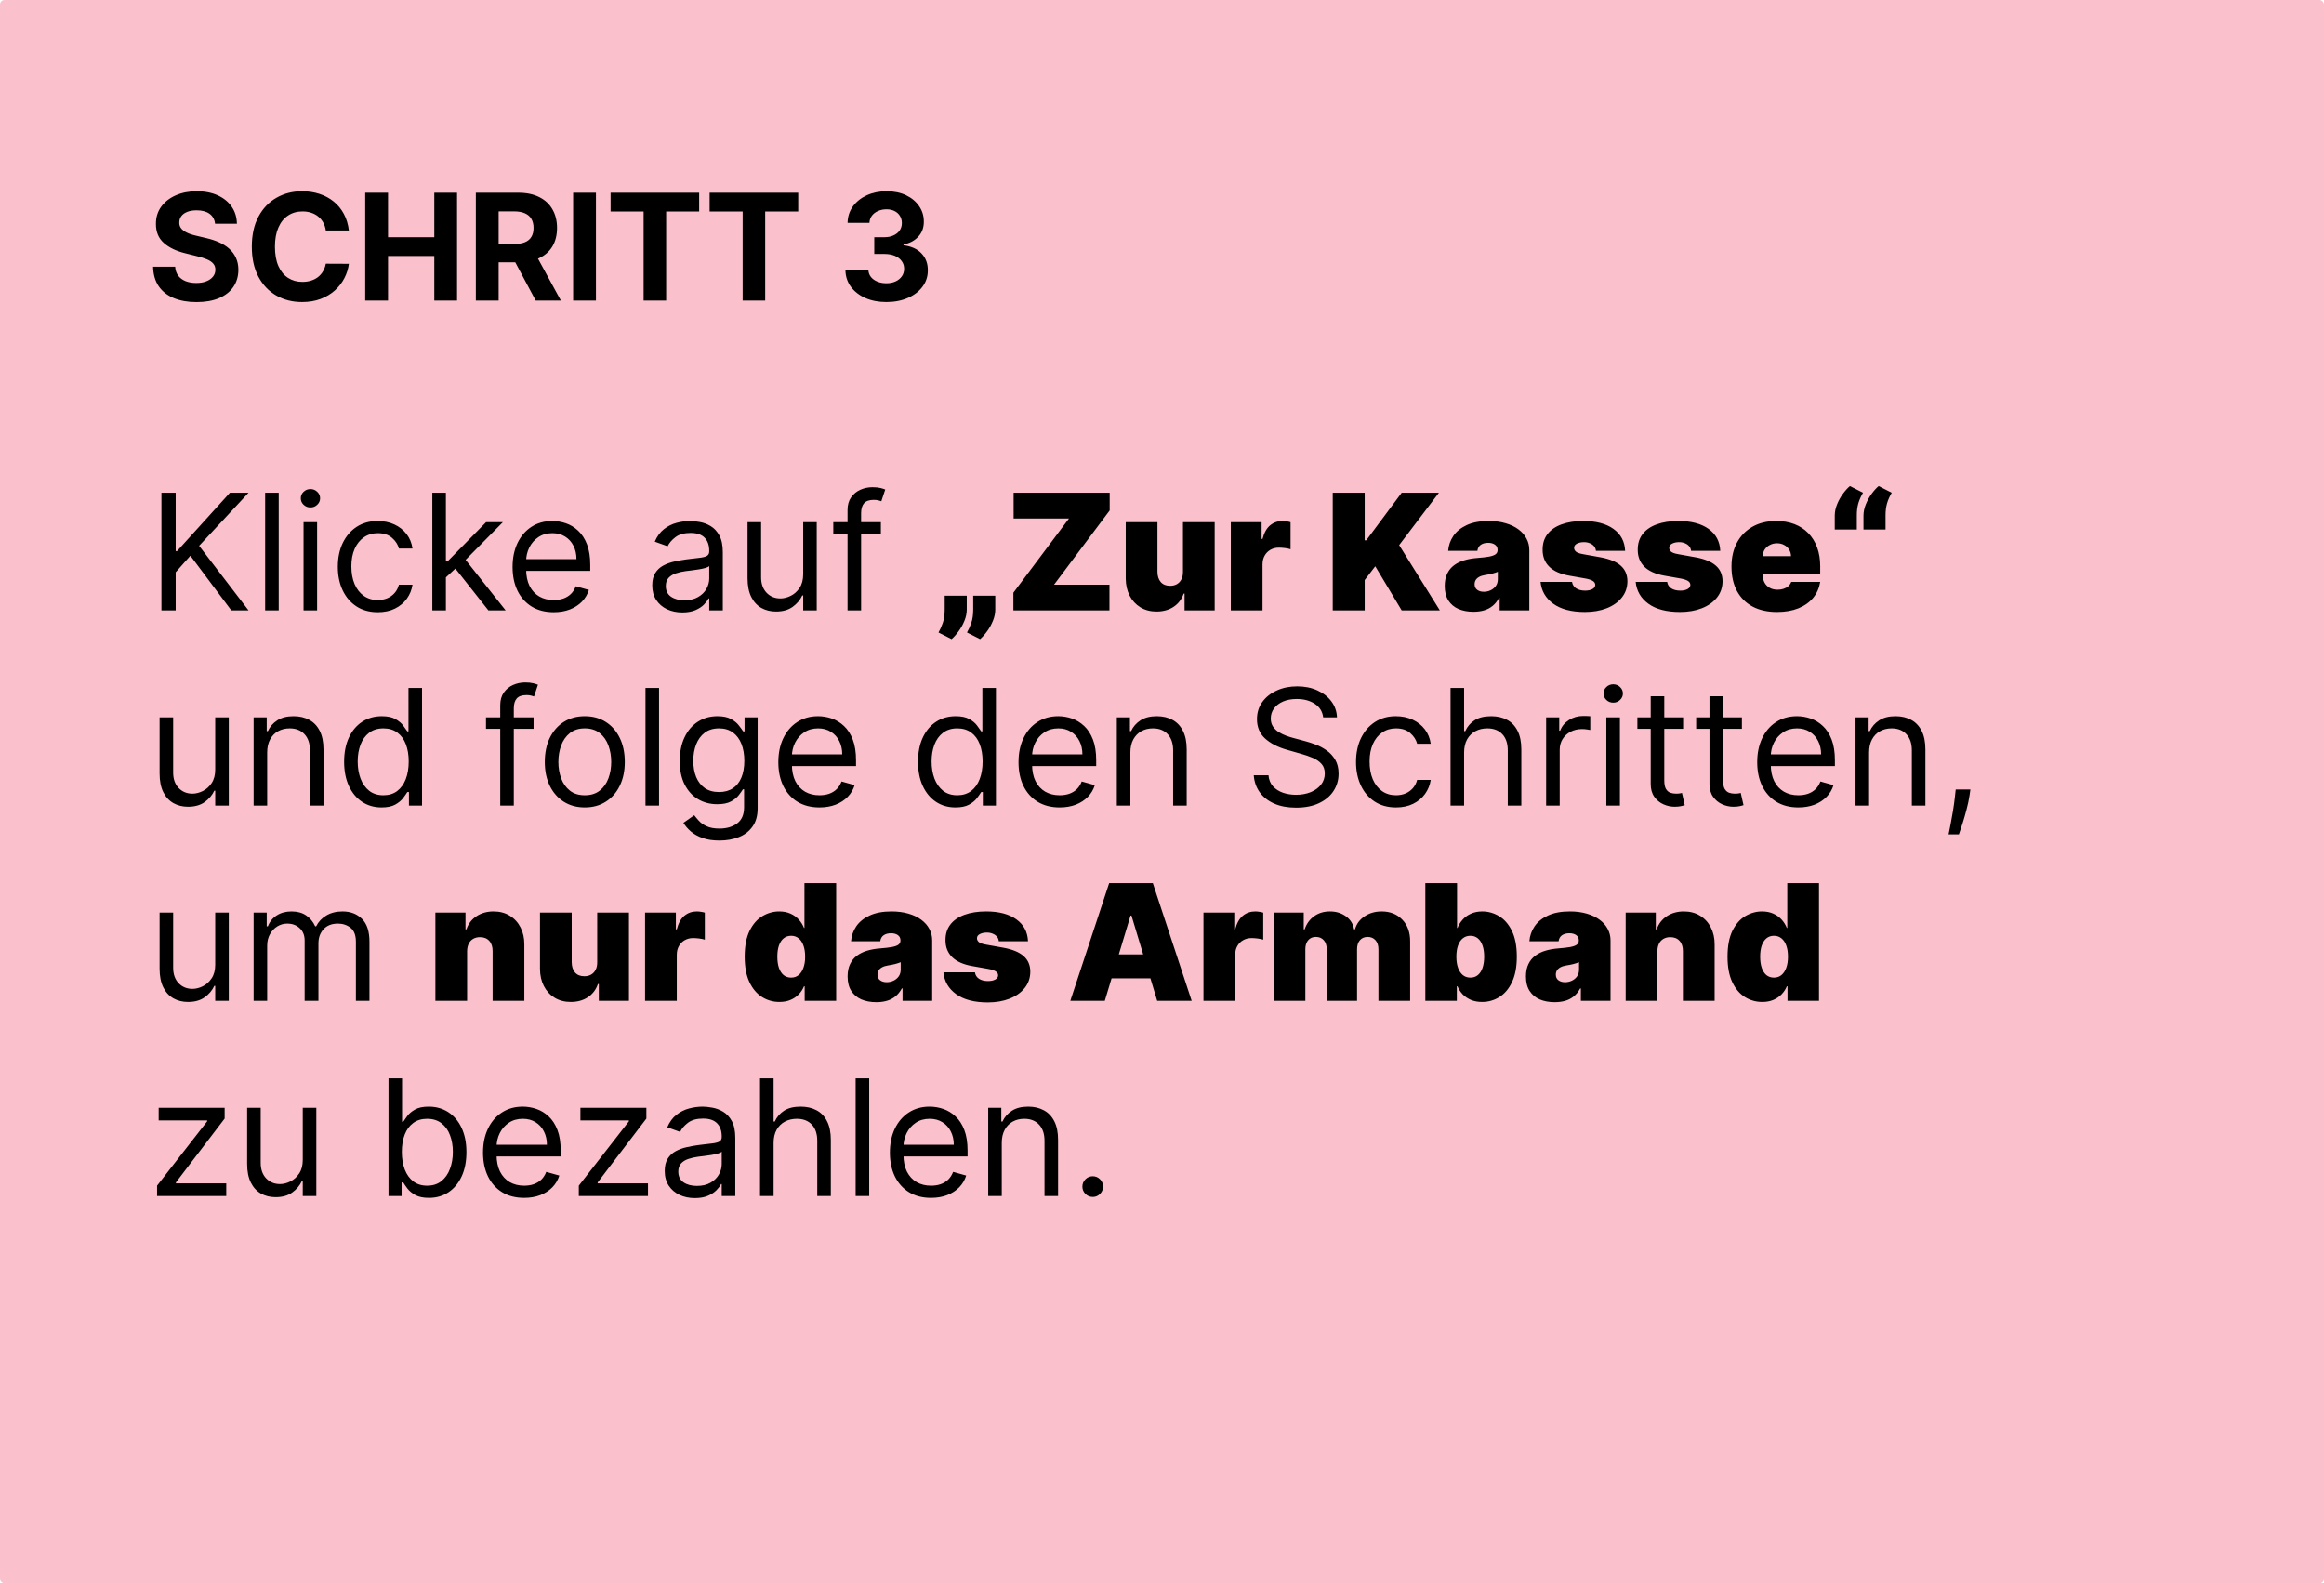 <svg xmlns="http://www.w3.org/2000/svg" fill="none" viewBox="0 0 1500 1022" height="1022" width="1500">
<g clip-path="url(#clip0_74_28)">
<rect fill="#FAC0CB" rx="3" height="1022" width="1500"></rect>
<path fill="black" d="M104.197 394V318.048H113.395V355.727H114.285L148.404 318.048H160.419L128.526 352.316L160.419 394H149.294L122.889 358.694L113.395 369.375V394H104.197ZM179.889 318.048V394H171.137V318.048H179.889ZM195.92 394V337.036H204.672V394H195.92ZM200.37 327.542C198.664 327.542 197.193 326.961 195.957 325.799C194.745 324.637 194.14 323.24 194.14 321.608C194.14 319.977 194.745 318.58 195.957 317.418C197.193 316.256 198.664 315.675 200.37 315.675C202.076 315.675 203.535 316.256 204.746 317.418C205.982 318.58 206.601 319.977 206.601 321.608C206.601 323.24 205.982 324.637 204.746 325.799C203.535 326.961 202.076 327.542 200.37 327.542ZM243.844 395.187C238.504 395.187 233.905 393.926 230.048 391.404C226.191 388.882 223.224 385.408 221.147 380.983C219.071 376.557 218.032 371.501 218.032 365.815C218.032 360.029 219.095 354.924 221.222 350.498C223.373 346.048 226.364 342.574 230.196 340.077C234.053 337.555 238.553 336.294 243.696 336.294C247.701 336.294 251.311 337.036 254.525 338.52C257.739 340.003 260.372 342.08 262.424 344.75C264.476 347.42 265.749 350.535 266.244 354.096H257.492C256.824 351.5 255.341 349.2 253.041 347.198C250.767 345.17 247.701 344.157 243.844 344.157C240.432 344.157 237.44 345.047 234.869 346.827C232.323 348.582 230.332 351.067 228.898 354.281C227.489 357.47 226.784 361.216 226.784 365.518C226.784 369.919 227.477 373.751 228.861 377.015C230.271 380.278 232.248 382.812 234.795 384.617C237.366 386.422 240.383 387.325 243.844 387.325C246.119 387.325 248.183 386.929 250.037 386.138C251.892 385.347 253.462 384.209 254.747 382.726C256.033 381.242 256.948 379.462 257.492 377.386H266.244C265.749 380.748 264.525 383.777 262.572 386.472C260.644 389.142 258.085 391.268 254.896 392.85C251.731 394.408 248.047 395.187 243.844 395.187ZM287.197 373.232L287.049 362.403H288.829L313.751 337.036H324.58L298.026 363.886H297.285L287.197 373.232ZM279.038 394V318.048H287.791V394H279.038ZM315.234 394L292.983 365.815L299.213 359.733L326.36 394H315.234ZM357.382 395.187C351.893 395.187 347.159 393.975 343.178 391.552C339.222 389.105 336.169 385.693 334.018 381.317C331.892 376.916 330.829 371.798 330.829 365.963C330.829 360.128 331.892 354.986 334.018 350.535C336.169 346.06 339.161 342.574 342.993 340.077C346.85 337.555 351.35 336.294 356.492 336.294C359.459 336.294 362.389 336.789 365.281 337.778C368.174 338.767 370.807 340.374 373.181 342.599C375.554 344.799 377.446 347.717 378.855 351.351C380.264 354.986 380.969 359.461 380.969 364.776V368.485H337.059V360.919H372.068C372.068 357.705 371.425 354.837 370.14 352.316C368.879 349.794 367.074 347.803 364.725 346.345C362.401 344.886 359.657 344.157 356.492 344.157C353.006 344.157 349.99 345.022 347.443 346.753C344.921 348.459 342.981 350.684 341.621 353.428C340.261 356.172 339.581 359.115 339.581 362.255V367.298C339.581 371.6 340.323 375.247 341.806 378.239C343.314 381.205 345.403 383.468 348.074 385.025C350.744 386.558 353.847 387.325 357.382 387.325C359.681 387.325 361.758 387.003 363.613 386.36C365.492 385.693 367.111 384.704 368.471 383.393C369.831 382.058 370.881 380.402 371.623 378.424L380.079 380.797C379.189 383.665 377.693 386.187 375.591 388.363C373.49 390.514 370.894 392.195 367.803 393.407C364.713 394.593 361.239 395.187 357.382 395.187ZM440.417 395.335C436.808 395.335 433.532 394.655 430.59 393.295C427.647 391.911 425.311 389.921 423.58 387.325C421.85 384.704 420.984 381.539 420.984 377.831C420.984 374.567 421.627 371.922 422.913 369.894C424.198 367.842 425.917 366.235 428.068 365.073C430.219 363.911 432.592 363.046 435.188 362.477C437.809 361.884 440.442 361.414 443.087 361.068C446.549 360.623 449.355 360.289 451.506 360.066C453.682 359.819 455.264 359.411 456.253 358.843C457.267 358.274 457.773 357.285 457.773 355.876V355.579C457.773 351.92 456.772 349.077 454.77 347.049C452.792 345.022 449.788 344.008 445.758 344.008C441.579 344.008 438.303 344.923 435.93 346.753C433.556 348.582 431.888 350.535 430.923 352.612L422.616 349.645C424.1 346.184 426.077 343.489 428.55 341.561C431.047 339.607 433.767 338.248 436.709 337.481C439.676 336.69 442.593 336.294 445.461 336.294C447.291 336.294 449.392 336.517 451.766 336.962C454.164 337.382 456.475 338.26 458.701 339.595C460.95 340.93 462.817 342.945 464.301 345.64C465.784 348.335 466.526 351.945 466.526 356.469V394H457.773V386.286H457.328C456.735 387.522 455.746 388.845 454.362 390.254C452.977 391.664 451.135 392.863 448.836 393.852C446.536 394.841 443.73 395.335 440.417 395.335ZM441.752 387.473C445.214 387.473 448.131 386.793 450.505 385.433C452.903 384.073 454.708 382.318 455.919 380.167C457.155 378.016 457.773 375.754 457.773 373.38V365.37C457.403 365.815 456.587 366.223 455.326 366.594C454.09 366.94 452.656 367.249 451.024 367.521C449.417 367.768 447.847 367.99 446.314 368.188C444.806 368.361 443.582 368.51 442.642 368.633C440.368 368.93 438.242 369.412 436.264 370.08C434.311 370.722 432.728 371.699 431.517 373.009C430.33 374.295 429.737 376.05 429.737 378.276C429.737 381.317 430.862 383.616 433.111 385.174C435.386 386.706 438.266 387.473 441.752 387.473ZM518.4 370.71V337.036H527.152V394H518.4V384.358H517.806C516.471 387.25 514.394 389.71 511.576 391.738C508.757 393.74 505.197 394.742 500.895 394.742C497.335 394.742 494.17 393.963 491.401 392.405C488.632 390.823 486.456 388.449 484.874 385.285C483.292 382.095 482.5 378.078 482.5 373.232V337.036H491.253V372.639C491.253 376.792 492.415 380.105 494.739 382.578C497.088 385.05 500.079 386.286 503.714 386.286C505.889 386.286 508.102 385.73 510.352 384.617C512.626 383.505 514.53 381.799 516.063 379.499C517.621 377.2 518.4 374.27 518.4 370.71ZM568.549 337.036V344.453H537.842V337.036H568.549ZM547.039 394V329.174C547.039 325.91 547.805 323.191 549.338 321.015C550.871 318.839 552.862 317.208 555.309 316.12C557.757 315.032 560.34 314.488 563.06 314.488C565.211 314.488 566.966 314.661 568.326 315.007C569.686 315.353 570.7 315.675 571.367 315.971L568.845 323.537C568.4 323.389 567.782 323.203 566.991 322.981C566.225 322.758 565.211 322.647 563.95 322.647C561.057 322.647 558.968 323.376 557.683 324.835C556.422 326.294 555.791 328.432 555.791 331.251V394H547.039ZM623.983 384.506V393.407C623.983 395.83 623.488 398.24 622.499 400.638C621.535 403.061 620.299 405.299 618.791 407.351C617.307 409.428 615.774 411.158 614.192 412.543L605.737 408.241C606.775 406.461 607.702 404.396 608.518 402.048C609.334 399.699 609.742 396.819 609.742 393.407V384.506H623.983ZM642.377 384.506V393.407C642.377 395.83 641.883 398.24 640.894 400.638C639.93 403.061 638.694 405.299 637.185 407.351C635.702 409.428 634.169 411.158 632.587 412.543L624.131 408.241C625.17 406.461 626.097 404.396 626.913 402.048C627.728 399.699 628.136 396.819 628.136 393.407V384.506H642.377ZM654.078 394V382.578L689.977 334.663H654.226V318.048H716.234V329.471L680.335 377.386H716.085V394H654.078ZM763.527 369.078V337.036H783.999V394H764.566V383.171H763.973C762.736 386.805 760.573 389.649 757.483 391.701C754.392 393.728 750.721 394.742 746.468 394.742C742.487 394.742 739.001 393.827 736.01 391.997C733.043 390.168 730.731 387.646 729.075 384.432C727.443 381.218 726.615 377.534 726.59 373.38V337.036H747.061V369.078C747.086 371.897 747.803 374.11 749.212 375.717C750.646 377.324 752.649 378.127 755.22 378.127C756.926 378.127 758.397 377.769 759.633 377.052C760.894 376.31 761.859 375.272 762.526 373.937C763.218 372.577 763.552 370.957 763.527 369.078ZM794.411 394V337.036H814.289V347.865H814.882C815.92 343.86 817.565 340.93 819.814 339.076C822.089 337.222 824.747 336.294 827.788 336.294C828.678 336.294 829.556 336.369 830.421 336.517C831.311 336.641 832.164 336.826 832.98 337.073V354.541C831.966 354.195 830.718 353.935 829.234 353.762C827.751 353.589 826.478 353.502 825.414 353.502C823.412 353.502 821.607 353.96 820 354.874C818.418 355.765 817.169 357.025 816.254 358.657C815.339 360.264 814.882 362.156 814.882 364.331V394H794.411ZM860.201 394V318.048H880.821V348.755H881.859L904.704 318.048H928.736L903.072 351.871L929.329 394H904.704L887.644 365.518L880.821 374.419V394H860.201ZM951.024 394.89C947.39 394.89 944.176 394.297 941.382 393.11C938.613 391.898 936.437 390.069 934.855 387.621C933.272 385.174 932.481 382.058 932.481 378.276C932.481 375.16 933.013 372.503 934.076 370.302C935.139 368.077 936.622 366.26 938.526 364.851C940.43 363.441 942.643 362.366 945.165 361.624C947.711 360.882 950.455 360.4 953.398 360.178C956.587 359.93 959.146 359.634 961.074 359.288C963.028 358.917 964.437 358.41 965.302 357.767C966.167 357.1 966.6 356.222 966.6 355.134V354.986C966.6 353.502 966.031 352.365 964.894 351.574C963.757 350.783 962.298 350.387 960.518 350.387C958.565 350.387 956.97 350.82 955.734 351.685C954.523 352.526 953.793 353.824 953.546 355.579H934.706C934.954 352.118 936.054 348.928 938.007 346.011C939.985 343.069 942.865 340.72 946.648 338.965C950.431 337.185 955.153 336.294 960.815 336.294C964.894 336.294 968.553 336.777 971.792 337.741C975.031 338.68 977.788 340.003 980.062 341.709C982.337 343.39 984.068 345.368 985.254 347.643C986.466 349.893 987.072 352.34 987.072 354.986V394H967.935V385.989H967.49C966.353 388.116 964.968 389.834 963.337 391.144C961.73 392.455 959.888 393.407 957.811 394C955.759 394.593 953.496 394.89 951.024 394.89ZM957.7 381.984C959.257 381.984 960.716 381.663 962.076 381.02C963.46 380.377 964.585 379.45 965.45 378.239C966.316 377.027 966.748 375.556 966.748 373.825V369.078C966.205 369.301 965.624 369.511 965.005 369.709C964.412 369.907 963.769 370.092 963.077 370.265C962.409 370.438 961.692 370.599 960.926 370.747C960.184 370.896 959.405 371.032 958.59 371.155C957.007 371.402 955.709 371.81 954.696 372.379C953.707 372.923 952.965 373.603 952.47 374.419C952.001 375.21 951.766 376.1 951.766 377.089C951.766 378.671 952.322 379.883 953.435 380.723C954.547 381.564 955.969 381.984 957.7 381.984ZM1048.92 355.579H1030.08C1029.98 354.417 1029.57 353.416 1028.86 352.575C1028.14 351.735 1027.21 351.092 1026.08 350.647C1024.96 350.177 1023.73 349.942 1022.37 349.942C1020.61 349.942 1019.1 350.263 1017.84 350.906C1016.58 351.549 1015.96 352.464 1015.99 353.651C1015.96 354.491 1016.32 355.27 1017.06 355.987C1017.83 356.704 1019.3 357.26 1021.48 357.656L1033.05 359.733C1038.88 360.796 1043.22 362.588 1046.07 365.11C1048.93 367.607 1050.38 370.957 1050.4 375.16C1050.38 379.215 1049.17 382.738 1046.77 385.73C1044.4 388.697 1041.15 390.996 1037.02 392.628C1032.91 394.235 1028.23 395.038 1022.96 395.038C1014.26 395.038 1007.45 393.258 1002.53 389.698C997.632 386.138 994.9 381.44 994.331 375.605H1014.65C1014.93 377.41 1015.82 378.807 1017.32 379.796C1018.86 380.76 1020.79 381.242 1023.11 381.242C1024.99 381.242 1026.53 380.921 1027.75 380.278C1028.98 379.635 1029.61 378.721 1029.64 377.534C1029.61 376.446 1029.07 375.581 1028 374.938C1026.97 374.295 1025.33 373.776 1023.11 373.38L1013.02 371.6C1007.21 370.586 1002.86 368.658 999.968 365.815C997.075 362.972 995.641 359.312 995.666 354.837C995.641 350.882 996.68 347.531 998.781 344.787C1000.91 342.018 1003.94 339.917 1007.87 338.483C1011.82 337.024 1016.51 336.294 1021.92 336.294C1030.16 336.294 1036.65 338 1041.39 341.412C1046.16 344.824 1048.67 349.546 1048.92 355.579ZM1110.32 355.579H1091.48C1091.38 354.417 1090.97 353.416 1090.25 352.575C1089.54 351.735 1088.61 351.092 1087.47 350.647C1086.36 350.177 1085.12 349.942 1083.76 349.942C1082.01 349.942 1080.5 350.263 1079.24 350.906C1077.98 351.549 1077.36 352.464 1077.38 353.651C1077.36 354.491 1077.72 355.27 1078.46 355.987C1079.23 356.704 1080.7 357.26 1082.87 357.656L1094.44 359.733C1100.28 360.796 1104.62 362.588 1107.46 365.11C1110.33 367.607 1111.78 370.957 1111.8 375.16C1111.78 379.215 1110.56 382.738 1108.17 385.73C1105.79 388.697 1102.54 390.996 1098.41 392.628C1094.31 394.235 1089.62 395.038 1084.36 395.038C1075.65 395.038 1068.84 393.258 1063.92 389.698C1059.03 386.138 1056.3 381.44 1055.73 375.605H1076.05C1076.32 377.41 1077.21 378.807 1078.72 379.796C1080.25 380.76 1082.18 381.242 1084.51 381.242C1086.38 381.242 1087.93 380.921 1089.14 380.278C1090.38 379.635 1091.01 378.721 1091.03 377.534C1091.01 376.446 1090.46 375.581 1089.4 374.938C1088.36 374.295 1086.73 373.776 1084.51 373.38L1074.42 371.6C1068.61 370.586 1064.26 368.658 1061.36 365.815C1058.47 362.972 1057.04 359.312 1057.06 354.837C1057.04 350.882 1058.08 347.531 1060.18 344.787C1062.3 342.018 1065.33 339.917 1069.26 338.483C1073.22 337.024 1077.9 336.294 1083.32 336.294C1091.55 336.294 1098.04 338 1102.79 341.412C1107.56 344.824 1110.07 349.546 1110.32 355.579ZM1146.94 395.038C1140.86 395.038 1135.62 393.876 1131.21 391.552C1126.84 389.204 1123.46 385.841 1121.09 381.465C1118.74 377.064 1117.57 371.798 1117.57 365.666C1117.57 359.782 1118.75 354.64 1121.13 350.239C1123.5 345.838 1126.85 342.414 1131.18 339.966C1135.5 337.518 1140.61 336.294 1146.49 336.294C1150.8 336.294 1154.69 336.962 1158.18 338.297C1161.66 339.632 1164.64 341.573 1167.11 344.12C1169.59 346.641 1171.49 349.707 1172.83 353.317C1174.16 356.927 1174.83 360.994 1174.83 365.518V370.265H1123.95V358.991H1155.99C1155.96 357.359 1155.54 355.925 1154.73 354.689C1153.94 353.428 1152.86 352.452 1151.5 351.759C1150.17 351.042 1148.65 350.684 1146.94 350.684C1145.28 350.684 1143.76 351.042 1142.38 351.759C1140.99 352.452 1139.88 353.416 1139.04 354.652C1138.22 355.888 1137.79 357.334 1137.74 358.991V371.155C1137.74 372.985 1138.13 374.616 1138.89 376.05C1139.66 377.484 1140.76 378.609 1142.19 379.425C1143.63 380.241 1145.36 380.649 1147.38 380.649C1148.79 380.649 1150.08 380.451 1151.24 380.056C1152.43 379.66 1153.44 379.092 1154.28 378.35C1155.12 377.583 1155.74 376.669 1156.14 375.605H1174.83C1174.18 379.561 1172.66 382.998 1170.27 385.915C1167.87 388.808 1164.69 391.058 1160.74 392.665C1156.8 394.247 1152.21 395.038 1146.94 395.038ZM1184.22 341.783V332.883C1184.22 330.46 1184.71 328.024 1185.7 325.577C1186.69 323.129 1187.94 320.867 1189.45 318.79C1190.96 316.713 1192.48 315.032 1194.01 313.746L1202.47 318.048C1201.18 320.199 1200.18 322.449 1199.46 324.798C1198.77 327.147 1198.44 329.842 1198.46 332.883V341.783H1184.22ZM1202.76 341.783V332.883C1202.76 330.46 1203.26 328.024 1204.25 325.577C1205.23 323.129 1206.48 320.867 1207.99 318.79C1209.5 316.713 1211.02 315.032 1212.55 313.746L1221.01 318.048C1219.72 320.199 1218.72 322.449 1218 324.798C1217.31 327.147 1216.98 329.842 1217 332.883V341.783H1202.76ZM138.91 496.71V463.036H147.662V520H138.91V510.358H138.316C136.981 513.25 134.904 515.71 132.086 517.738C129.267 519.74 125.707 520.742 121.405 520.742C117.845 520.742 114.68 519.963 111.911 518.405C109.142 516.823 106.966 514.449 105.384 511.285C103.802 508.095 103.011 504.078 103.011 499.232V463.036H111.763V498.639C111.763 502.792 112.925 506.105 115.249 508.578C117.598 511.05 120.589 512.286 124.224 512.286C126.399 512.286 128.612 511.73 130.862 510.617C133.137 509.505 135.04 507.799 136.573 505.499C138.131 503.2 138.91 500.27 138.91 496.71ZM172.444 485.733V520H163.692V463.036H172.148V471.937H172.889C174.225 469.044 176.252 466.72 178.972 464.965C181.691 463.185 185.202 462.294 189.504 462.294C193.361 462.294 196.736 463.086 199.628 464.668C202.521 466.226 204.771 468.599 206.378 471.788C207.985 474.953 208.789 478.958 208.789 483.804V520H200.036V484.398C200.036 479.923 198.874 476.437 196.55 473.939C194.226 471.418 191.037 470.157 186.982 470.157C184.188 470.157 181.691 470.762 179.491 471.974C177.315 473.185 175.597 474.953 174.336 477.277C173.075 479.601 172.444 482.42 172.444 485.733ZM246.292 521.187C241.545 521.187 237.354 519.988 233.72 517.589C230.085 515.166 227.242 511.755 225.19 507.354C223.138 502.928 222.112 497.699 222.112 491.666C222.112 485.683 223.138 480.491 225.19 476.09C227.242 471.69 230.097 468.29 233.757 465.892C237.416 463.494 241.644 462.294 246.44 462.294C250.149 462.294 253.078 462.913 255.229 464.149C257.405 465.36 259.061 466.745 260.199 468.302C261.361 469.835 262.263 471.096 262.906 472.085H263.648V444.048H272.4V520H263.944V511.248H262.906C262.263 512.286 261.348 513.597 260.162 515.179C258.975 516.736 257.281 518.133 255.081 519.37C252.881 520.581 249.951 521.187 246.292 521.187ZM247.478 513.325C250.989 513.325 253.956 512.41 256.379 510.58C258.802 508.726 260.644 506.167 261.905 502.903C263.166 499.615 263.796 495.82 263.796 491.518C263.796 487.266 263.178 483.545 261.942 480.355C260.706 477.141 258.876 474.644 256.453 472.864C254.03 471.059 251.039 470.157 247.478 470.157C243.77 470.157 240.679 471.109 238.207 473.012C235.759 474.891 233.917 477.45 232.681 480.689C231.47 483.903 230.864 487.513 230.864 491.518C230.864 495.573 231.482 499.257 232.718 502.57C233.979 505.858 235.833 508.479 238.281 510.432C240.753 512.36 243.819 513.325 247.478 513.325ZM344.384 463.036V470.453H313.677V463.036H344.384ZM322.874 520V455.174C322.874 451.91 323.64 449.191 325.173 447.015C326.706 444.839 328.696 443.208 331.144 442.12C333.592 441.032 336.175 440.488 338.895 440.488C341.046 440.488 342.801 440.661 344.161 441.007C345.521 441.353 346.535 441.675 347.202 441.971L344.68 449.537C344.235 449.389 343.617 449.203 342.826 448.981C342.06 448.758 341.046 448.647 339.785 448.647C336.892 448.647 334.803 449.376 333.517 450.835C332.257 452.294 331.626 454.432 331.626 457.251V520H322.874ZM377.446 521.187C372.303 521.187 367.791 519.963 363.909 517.515C360.052 515.068 357.036 511.643 354.86 507.242C352.709 502.842 351.634 497.699 351.634 491.815C351.634 485.881 352.709 480.701 354.86 476.276C357.036 471.85 360.052 468.414 363.909 465.966C367.791 463.518 372.303 462.294 377.446 462.294C382.588 462.294 387.088 463.518 390.945 465.966C394.826 468.414 397.843 471.85 399.994 476.276C402.169 480.701 403.257 485.881 403.257 491.815C403.257 497.699 402.169 502.842 399.994 507.242C397.843 511.643 394.826 515.068 390.945 517.515C387.088 519.963 382.588 521.187 377.446 521.187ZM377.446 513.325C381.352 513.325 384.566 512.323 387.088 510.321C389.61 508.318 391.476 505.685 392.688 502.421C393.899 499.158 394.505 495.622 394.505 491.815C394.505 488.007 393.899 484.459 392.688 481.171C391.476 477.883 389.61 475.225 387.088 473.198C384.566 471.17 381.352 470.157 377.446 470.157C373.539 470.157 370.325 471.17 367.803 473.198C365.281 475.225 363.415 477.883 362.203 481.171C360.992 484.459 360.386 488.007 360.386 491.815C360.386 495.622 360.992 499.158 362.203 502.421C363.415 505.685 365.281 508.318 367.803 510.321C370.325 512.323 373.539 513.325 377.446 513.325ZM425.37 444.048V520H416.617V444.048H425.37ZM464.393 542.548C460.166 542.548 456.531 542.004 453.49 540.916C450.449 539.853 447.915 538.444 445.887 536.689C443.885 534.958 442.29 533.104 441.103 531.126L448.076 526.23C448.867 527.269 449.868 528.456 451.079 529.791C452.291 531.15 453.947 532.325 456.049 533.314C458.175 534.327 460.957 534.834 464.393 534.834C468.992 534.834 472.787 533.722 475.779 531.497C478.77 529.271 480.266 525.785 480.266 521.038V509.468H479.524C478.881 510.506 477.967 511.792 476.78 513.325C475.618 514.833 473.937 516.18 471.736 517.367C469.561 518.529 466.618 519.11 462.91 519.11C458.311 519.11 454.182 518.022 450.523 515.846C446.889 513.671 444.008 510.506 441.882 506.352C439.781 502.199 438.73 497.155 438.73 491.221C438.73 485.387 439.756 480.306 441.808 475.979C443.86 471.628 446.716 468.265 450.375 465.892C454.034 463.494 458.262 462.294 463.058 462.294C466.767 462.294 469.709 462.913 471.885 464.149C474.085 465.36 475.766 466.745 476.928 468.302C478.115 469.835 479.03 471.096 479.673 472.085H480.563V463.036H489.018V521.632C489.018 526.527 487.906 530.508 485.681 533.573C483.48 536.664 480.513 538.926 476.78 540.36C473.071 541.819 468.942 542.548 464.393 542.548ZM464.097 511.248C467.607 511.248 470.574 510.444 472.997 508.837C475.42 507.23 477.262 504.918 478.523 501.902C479.784 498.886 480.414 495.276 480.414 491.073C480.414 486.969 479.796 483.347 478.56 480.207C477.324 477.067 475.494 474.607 473.071 472.827C470.648 471.047 467.657 470.157 464.097 470.157C460.388 470.157 457.298 471.096 454.825 472.975C452.377 474.854 450.536 477.376 449.299 480.541C448.088 483.705 447.482 487.216 447.482 491.073C447.482 495.029 448.1 498.527 449.336 501.568C450.597 504.585 452.452 506.958 454.899 508.689C457.372 510.395 460.437 511.248 464.097 511.248ZM528.923 521.187C523.434 521.187 518.699 519.975 514.719 517.552C510.763 515.105 507.71 511.693 505.559 507.317C503.432 502.916 502.369 497.798 502.369 491.963C502.369 486.128 503.432 480.986 505.559 476.535C507.71 472.06 510.701 468.574 514.533 466.077C518.39 463.555 522.89 462.294 528.033 462.294C530.999 462.294 533.929 462.789 536.822 463.778C539.715 464.767 542.348 466.374 544.721 468.599C547.095 470.799 548.986 473.717 550.395 477.351C551.805 480.986 552.509 485.461 552.509 490.776V494.485H508.6V486.919H543.609C543.609 483.705 542.966 480.837 541.68 478.316C540.419 475.794 538.614 473.803 536.266 472.345C533.942 470.886 531.197 470.157 528.033 470.157C524.546 470.157 521.53 471.022 518.984 472.753C516.462 474.459 514.521 476.684 513.161 479.428C511.801 482.172 511.121 485.115 511.121 488.255V493.298C511.121 497.6 511.863 501.247 513.347 504.239C514.855 507.205 516.944 509.468 519.614 511.025C522.284 512.558 525.387 513.325 528.923 513.325C531.222 513.325 533.299 513.003 535.153 512.36C537.032 511.693 538.651 510.704 540.011 509.393C541.371 508.058 542.422 506.402 543.164 504.424L551.619 506.797C550.729 509.665 549.233 512.187 547.132 514.363C545.03 516.514 542.434 518.195 539.344 519.407C536.253 520.593 532.78 521.187 528.923 521.187ZM616.705 521.187C611.958 521.187 607.767 519.988 604.133 517.589C600.498 515.166 597.655 511.755 595.603 507.354C593.551 502.928 592.525 497.699 592.525 491.666C592.525 485.683 593.551 480.491 595.603 476.09C597.655 471.69 600.511 468.29 604.17 465.892C607.829 463.494 612.057 462.294 616.853 462.294C620.562 462.294 623.491 462.913 625.642 464.149C627.818 465.36 629.475 466.745 630.612 468.302C631.774 469.835 632.676 471.096 633.319 472.085H634.061V444.048H642.813V520H634.358V511.248H633.319C632.676 512.286 631.762 513.597 630.575 515.179C629.388 516.736 627.694 518.133 625.494 519.37C623.294 520.581 620.364 521.187 616.705 521.187ZM617.891 513.325C621.402 513.325 624.369 512.41 626.792 510.58C629.215 508.726 631.057 506.167 632.318 502.903C633.579 499.615 634.209 495.82 634.209 491.518C634.209 487.266 633.591 483.545 632.355 480.355C631.119 477.141 629.289 474.644 626.866 472.864C624.443 471.059 621.452 470.157 617.891 470.157C614.183 470.157 611.092 471.109 608.62 473.012C606.172 474.891 604.33 477.45 603.094 480.689C601.883 483.903 601.277 487.513 601.277 491.518C601.277 495.573 601.895 499.257 603.131 502.57C604.392 505.858 606.247 508.479 608.694 510.432C611.167 512.36 614.232 513.325 617.891 513.325ZM683.941 521.187C678.453 521.187 673.718 519.975 669.737 517.552C665.782 515.105 662.728 511.693 660.577 507.317C658.451 502.916 657.388 497.798 657.388 491.963C657.388 486.128 658.451 480.986 660.577 476.535C662.728 472.06 665.72 468.574 669.552 466.077C673.409 463.555 677.909 462.294 683.051 462.294C686.018 462.294 688.948 462.789 691.841 463.778C694.733 464.767 697.366 466.374 699.74 468.599C702.113 470.799 704.005 473.717 705.414 477.351C706.823 480.986 707.528 485.461 707.528 490.776V494.485H663.618V486.919H698.627C698.627 483.705 697.985 480.837 696.699 478.316C695.438 475.794 693.633 473.803 691.284 472.345C688.96 470.886 686.216 470.157 683.051 470.157C679.565 470.157 676.549 471.022 674.002 472.753C671.481 474.459 669.54 476.684 668.18 479.428C666.82 482.172 666.14 485.115 666.14 488.255V493.298C666.14 497.6 666.882 501.247 668.365 504.239C669.873 507.205 671.963 509.468 674.633 511.025C677.303 512.558 680.406 513.325 683.941 513.325C686.241 513.325 688.317 513.003 690.172 512.36C692.051 511.693 693.67 510.704 695.03 509.393C696.39 508.058 697.441 506.402 698.182 504.424L706.638 506.797C705.748 509.665 704.252 512.187 702.15 514.363C700.049 516.514 697.453 518.195 694.362 519.407C691.272 520.593 687.798 521.187 683.941 521.187ZM729.594 485.733V520H720.842V463.036H729.297V471.937H730.039C731.374 469.044 733.401 466.72 736.121 464.965C738.841 463.185 742.351 462.294 746.653 462.294C750.51 462.294 753.885 463.086 756.778 464.668C759.671 466.226 761.92 468.599 763.527 471.788C765.135 474.953 765.938 478.958 765.938 483.804V520H757.186V484.398C757.186 479.923 756.024 476.437 753.7 473.939C751.376 471.418 748.186 470.157 744.132 470.157C741.338 470.157 738.841 470.762 736.64 471.974C734.465 473.185 732.746 474.953 731.485 477.277C730.224 479.601 729.594 482.42 729.594 485.733ZM854.026 463.036C853.581 459.278 851.776 456.361 848.612 454.284C845.447 452.207 841.565 451.169 836.967 451.169C833.604 451.169 830.662 451.713 828.14 452.8C825.643 453.888 823.69 455.384 822.281 457.288C820.896 459.192 820.204 461.355 820.204 463.778C820.204 465.805 820.686 467.548 821.65 469.007C822.639 470.441 823.9 471.64 825.433 472.604C826.966 473.544 828.573 474.323 830.254 474.941C831.935 475.534 833.481 476.016 834.89 476.387L842.604 478.464C844.582 478.983 846.782 479.7 849.205 480.615C851.653 481.53 853.989 482.778 856.214 484.361C858.464 485.918 860.318 487.921 861.777 490.368C863.236 492.816 863.965 495.82 863.965 499.38C863.965 503.484 862.89 507.193 860.739 510.506C858.612 513.819 855.497 516.452 851.393 518.405C847.314 520.358 842.357 521.335 836.522 521.335C831.082 521.335 826.373 520.457 822.392 518.702C818.436 516.947 815.321 514.499 813.046 511.359C810.796 508.219 809.523 504.572 809.227 500.419H818.72C818.968 503.287 819.932 505.66 821.613 507.539C823.319 509.393 825.47 510.778 828.066 511.693C830.687 512.583 833.505 513.028 836.522 513.028C840.032 513.028 843.185 512.459 845.979 511.322C848.772 510.16 850.985 508.553 852.617 506.501C854.249 504.424 855.065 502.001 855.065 499.232C855.065 496.71 854.36 494.658 852.951 493.076C851.541 491.493 849.687 490.208 847.388 489.219C845.089 488.23 842.604 487.364 839.934 486.623L830.588 483.953C824.654 482.247 819.957 479.811 816.495 476.647C813.034 473.482 811.303 469.341 811.303 464.223C811.303 459.97 812.453 456.262 814.752 453.097C817.076 449.908 820.192 447.435 824.098 445.68C828.029 443.9 832.418 443.01 837.263 443.01C842.159 443.01 846.51 443.888 850.318 445.643C854.125 447.374 857.141 449.747 859.367 452.763C861.616 455.78 862.803 459.204 862.927 463.036H854.026ZM901.042 521.187C895.701 521.187 891.103 519.926 887.246 517.404C883.389 514.882 880.422 511.408 878.345 506.983C876.268 502.557 875.23 497.501 875.23 491.815C875.23 486.029 876.293 480.924 878.419 476.498C880.57 472.048 883.562 468.574 887.394 466.077C891.251 463.555 895.751 462.294 900.893 462.294C904.899 462.294 908.508 463.036 911.722 464.52C914.937 466.003 917.57 468.08 919.622 470.75C921.674 473.42 922.947 476.535 923.442 480.096H914.689C914.022 477.5 912.538 475.2 910.239 473.198C907.964 471.17 904.899 470.157 901.042 470.157C897.63 470.157 894.638 471.047 892.067 472.827C889.52 474.582 887.53 477.067 886.096 480.281C884.687 483.47 883.982 487.216 883.982 491.518C883.982 495.919 884.675 499.751 886.059 503.015C887.468 506.278 889.446 508.812 891.993 510.617C894.564 512.422 897.58 513.325 901.042 513.325C903.316 513.325 905.381 512.929 907.235 512.138C909.089 511.347 910.659 510.209 911.945 508.726C913.231 507.242 914.145 505.462 914.689 503.386H923.442C922.947 506.748 921.723 509.777 919.77 512.472C917.842 515.142 915.283 517.268 912.093 518.85C908.929 520.408 905.245 521.187 901.042 521.187ZM944.988 485.733V520H936.236V444.048H944.988V471.937H945.73C947.065 468.995 949.068 466.658 951.738 464.928C954.433 463.172 958.018 462.294 962.493 462.294C966.375 462.294 969.774 463.073 972.691 464.631C975.609 466.164 977.871 468.525 979.478 471.714C981.11 474.879 981.926 478.909 981.926 483.804V520H973.174V484.398C973.174 479.873 971.999 476.375 969.65 473.902C967.326 471.405 964.1 470.157 959.971 470.157C957.103 470.157 954.532 470.762 952.257 471.974C950.007 473.185 948.227 474.953 946.917 477.277C945.631 479.601 944.988 482.42 944.988 485.733ZM997.938 520V463.036H1006.39V471.64H1006.99C1008.03 468.822 1009.9 466.535 1012.62 464.779C1015.34 463.024 1018.41 462.146 1021.82 462.146C1022.46 462.146 1023.27 462.158 1024.23 462.183C1025.2 462.208 1025.93 462.245 1026.42 462.294V471.195C1026.12 471.121 1025.44 471.01 1024.38 470.861C1023.34 470.688 1022.24 470.602 1021.08 470.602C1018.31 470.602 1015.84 471.183 1013.66 472.345C1011.51 473.482 1009.81 475.064 1008.54 477.092C1007.31 479.094 1006.69 481.381 1006.69 483.953V520H997.938ZM1036.79 520V463.036H1045.55V520H1036.79ZM1041.24 453.542C1039.54 453.542 1038.07 452.961 1036.83 451.799C1035.62 450.637 1035.01 449.24 1035.01 447.608C1035.01 445.977 1035.62 444.58 1036.83 443.418C1038.07 442.256 1039.54 441.675 1041.24 441.675C1042.95 441.675 1044.41 442.256 1045.62 443.418C1046.86 444.58 1047.48 445.977 1047.48 447.608C1047.48 449.24 1046.86 450.637 1045.62 451.799C1044.41 452.961 1042.95 453.542 1041.24 453.542ZM1086.35 463.036V470.453H1056.83V463.036H1086.35ZM1065.43 449.389H1074.19V503.682C1074.19 506.155 1074.54 508.009 1075.26 509.245C1076 510.457 1076.94 511.272 1078.08 511.693C1079.24 512.088 1080.47 512.286 1081.75 512.286C1082.72 512.286 1083.51 512.237 1084.13 512.138C1084.74 512.014 1085.24 511.915 1085.61 511.841L1087.39 519.703C1086.8 519.926 1085.97 520.148 1084.9 520.371C1083.84 520.618 1082.49 520.742 1080.86 520.742C1078.39 520.742 1075.97 520.21 1073.59 519.147C1071.24 518.084 1069.29 516.464 1067.73 514.289C1066.2 512.113 1065.43 509.369 1065.43 506.056V449.389ZM1124.29 463.036V470.453H1094.77V463.036H1124.29ZM1103.37 449.389H1112.12V503.682C1112.12 506.155 1112.48 508.009 1113.2 509.245C1113.94 510.457 1114.88 511.272 1116.02 511.693C1117.18 512.088 1118.4 512.286 1119.69 512.286C1120.65 512.286 1121.45 512.237 1122.06 512.138C1122.68 512.014 1123.18 511.915 1123.55 511.841L1125.33 519.703C1124.73 519.926 1123.91 520.148 1122.84 520.371C1121.78 520.618 1120.43 520.742 1118.8 520.742C1116.33 520.742 1113.91 520.21 1111.53 519.147C1109.18 518.084 1107.23 516.464 1105.67 514.289C1104.14 512.113 1103.37 509.369 1103.37 506.056V449.389ZM1160.73 521.187C1155.24 521.187 1150.5 519.975 1146.52 517.552C1142.57 515.105 1139.51 511.693 1137.36 507.317C1135.24 502.916 1134.17 497.798 1134.17 491.963C1134.17 486.128 1135.24 480.986 1137.36 476.535C1139.51 472.06 1142.5 468.574 1146.34 466.077C1150.19 463.555 1154.69 462.294 1159.84 462.294C1162.8 462.294 1165.73 462.789 1168.63 463.778C1171.52 464.767 1174.15 466.374 1176.52 468.599C1178.9 470.799 1180.79 473.717 1182.2 477.351C1183.61 480.986 1184.31 485.461 1184.31 490.776V494.485H1140.4V486.919H1175.41C1175.41 483.705 1174.77 480.837 1173.48 478.316C1172.22 475.794 1170.42 473.803 1168.07 472.345C1165.74 470.886 1163 470.157 1159.84 470.157C1156.35 470.157 1153.33 471.022 1150.79 472.753C1148.27 474.459 1146.32 476.684 1144.96 479.428C1143.6 482.172 1142.92 485.115 1142.92 488.255V493.298C1142.92 497.6 1143.67 501.247 1145.15 504.239C1146.66 507.205 1148.75 509.468 1151.42 511.025C1154.09 512.558 1157.19 513.325 1160.73 513.325C1163.03 513.325 1165.1 513.003 1166.96 512.36C1168.84 511.693 1170.45 510.704 1171.81 509.393C1173.17 508.058 1174.23 506.402 1174.97 504.424L1183.42 506.797C1182.53 509.665 1181.04 512.187 1178.93 514.363C1176.83 516.514 1174.24 518.195 1171.15 519.407C1168.06 520.593 1164.58 521.187 1160.73 521.187ZM1206.38 485.733V520H1197.63V463.036H1206.08V471.937H1206.82C1208.16 469.044 1210.19 466.72 1212.91 464.965C1215.63 463.185 1219.14 462.294 1223.44 462.294C1227.29 462.294 1230.67 463.086 1233.56 464.668C1236.46 466.226 1238.7 468.599 1240.31 471.788C1241.92 474.953 1242.72 478.958 1242.72 483.804V520H1233.97V484.398C1233.97 479.923 1232.81 476.437 1230.48 473.939C1228.16 471.418 1224.97 470.157 1220.92 470.157C1218.12 470.157 1215.63 470.762 1213.42 471.974C1211.25 473.185 1209.53 474.953 1208.27 477.277C1207.01 479.601 1206.38 482.42 1206.38 485.733ZM1271.77 509.616L1271.18 513.621C1270.76 516.44 1270.11 519.456 1269.25 522.67C1268.41 525.884 1267.53 528.913 1266.62 531.756C1265.7 534.599 1264.95 536.862 1264.35 538.543H1257.68C1258 536.961 1258.42 534.871 1258.94 532.275C1259.46 529.679 1259.98 526.774 1260.5 523.56C1261.04 520.371 1261.48 517.107 1261.83 513.77L1262.28 509.616H1271.77ZM138.91 622.71V589.036H147.662V646H138.91V636.358H138.316C136.981 639.25 134.904 641.71 132.086 643.738C129.267 645.74 125.707 646.742 121.405 646.742C117.845 646.742 114.68 645.963 111.911 644.405C109.142 642.823 106.966 640.449 105.384 637.285C103.802 634.095 103.011 630.078 103.011 625.232V589.036H111.763V624.639C111.763 628.792 112.925 632.105 115.249 634.578C117.598 637.05 120.589 638.286 124.224 638.286C126.399 638.286 128.612 637.73 130.862 636.617C133.137 635.505 135.04 633.799 136.573 631.499C138.131 629.2 138.91 626.27 138.91 622.71ZM163.692 646V589.036H172.148V597.937H172.889C174.076 594.896 175.992 592.535 178.638 590.853C181.283 589.147 184.46 588.294 188.169 588.294C191.927 588.294 195.054 589.147 197.552 590.853C200.073 592.535 202.039 594.896 203.448 597.937H204.042C205.5 594.995 207.688 592.658 210.606 590.928C213.523 589.172 217.022 588.294 221.101 588.294C226.194 588.294 230.36 589.889 233.599 593.079C236.838 596.243 238.457 601.176 238.457 607.876V646H229.705V607.876C229.705 603.673 228.555 600.669 226.256 598.864C223.957 597.059 221.249 596.157 218.134 596.157C214.129 596.157 211.026 597.368 208.826 599.791C206.625 602.189 205.525 605.23 205.525 608.914V646H196.624V606.986C196.624 603.747 195.574 601.139 193.472 599.161C191.371 597.158 188.663 596.157 185.35 596.157C183.076 596.157 180.949 596.762 178.972 597.974C177.018 599.185 175.436 600.867 174.225 603.018C173.038 605.144 172.444 607.604 172.444 610.398V646H163.692ZM301.485 613.958V646H281.013V589.036H300.446V599.865H301.04C302.276 596.256 304.451 593.425 307.567 591.373C310.707 589.321 314.366 588.294 318.544 588.294C322.574 588.294 326.072 589.222 329.039 591.076C332.031 592.905 334.343 595.427 335.974 598.641C337.631 601.856 338.447 605.527 338.422 609.656V646H317.951V613.958C317.975 611.139 317.258 608.927 315.8 607.319C314.366 605.712 312.363 604.909 309.792 604.909C308.111 604.909 306.639 605.28 305.379 606.021C304.142 606.738 303.191 607.777 302.523 609.137C301.855 610.472 301.509 612.079 301.485 613.958ZM385.465 621.078V589.036H405.937V646H386.504V635.171H385.91C384.674 638.805 382.511 641.649 379.42 643.701C376.33 645.728 372.658 646.742 368.406 646.742C364.425 646.742 360.939 645.827 357.948 643.997C354.981 642.168 352.669 639.646 351.013 636.432C349.381 633.218 348.553 629.534 348.528 625.38V589.036H368.999V621.078C369.024 623.897 369.741 626.11 371.15 627.717C372.584 629.324 374.587 630.127 377.158 630.127C378.864 630.127 380.335 629.769 381.571 629.052C382.832 628.31 383.797 627.272 384.464 625.937C385.156 624.577 385.49 622.957 385.465 621.078ZM416.349 646V589.036H436.227V599.865H436.82C437.858 595.86 439.503 592.93 441.752 591.076C444.027 589.222 446.685 588.294 449.726 588.294C450.616 588.294 451.494 588.369 452.359 588.517C453.249 588.641 454.102 588.826 454.918 589.073V606.541C453.904 606.195 452.656 605.935 451.172 605.762C449.689 605.589 448.415 605.502 447.352 605.502C445.35 605.502 443.545 605.96 441.938 606.874C440.355 607.765 439.107 609.025 438.192 610.657C437.277 612.264 436.82 614.156 436.82 616.331V646H416.349ZM503.055 646.742C499.001 646.742 495.267 645.679 491.855 643.552C488.468 641.426 485.749 638.2 483.696 633.873C481.669 629.546 480.655 624.095 480.655 617.518C480.655 610.645 481.719 605.057 483.845 600.755C485.996 596.453 488.765 593.301 492.152 591.298C495.564 589.296 499.149 588.294 502.907 588.294C505.725 588.294 508.198 588.789 510.324 589.778C512.45 590.742 514.23 592.04 515.664 593.672C517.098 595.279 518.186 597.047 518.928 598.975H519.225V570.048H539.696V646H519.373V636.654H518.928C518.137 638.583 517 640.314 515.516 641.846C514.057 643.355 512.277 644.554 510.176 645.444C508.099 646.309 505.725 646.742 503.055 646.742ZM510.621 631.017C512.5 631.017 514.107 630.473 515.442 629.386C516.802 628.273 517.84 626.715 518.557 624.713C519.299 622.685 519.67 620.287 519.67 617.518C519.67 614.7 519.299 612.289 518.557 610.286C517.84 608.259 516.802 606.714 515.442 605.651C514.107 604.563 512.5 604.019 510.621 604.019C508.742 604.019 507.135 604.563 505.8 605.651C504.489 606.714 503.476 608.259 502.759 610.286C502.066 612.289 501.72 614.7 501.72 617.518C501.72 620.337 502.066 622.76 502.759 624.787C503.476 626.79 504.489 628.335 505.8 629.423C507.135 630.486 508.742 631.017 510.621 631.017ZM565.619 646.89C561.985 646.89 558.771 646.297 555.977 645.11C553.208 643.898 551.032 642.069 549.45 639.621C547.867 637.174 547.076 634.058 547.076 630.276C547.076 627.16 547.608 624.503 548.671 622.302C549.734 620.077 551.217 618.26 553.121 616.851C555.025 615.441 557.238 614.366 559.759 613.624C562.306 612.882 565.05 612.4 567.993 612.178C571.182 611.93 573.741 611.634 575.669 611.288C577.622 610.917 579.032 610.41 579.897 609.767C580.762 609.1 581.195 608.222 581.195 607.134V606.986C581.195 605.502 580.626 604.365 579.489 603.574C578.352 602.783 576.893 602.387 575.113 602.387C573.16 602.387 571.565 602.82 570.329 603.685C569.117 604.526 568.388 605.824 568.141 607.579H549.301C549.549 604.118 550.649 600.928 552.602 598.011C554.58 595.069 557.46 592.72 561.243 590.965C565.026 589.185 569.748 588.294 575.41 588.294C579.489 588.294 583.148 588.777 586.387 589.741C589.626 590.68 592.383 592.003 594.657 593.709C596.932 595.39 598.663 597.368 599.849 599.643C601.061 601.893 601.666 604.34 601.666 606.986V646H582.53V637.989H582.085C580.948 640.116 579.563 641.834 577.932 643.144C576.324 644.455 574.483 645.407 572.406 646C570.354 646.593 568.091 646.89 565.619 646.89ZM572.294 633.984C573.852 633.984 575.311 633.663 576.671 633.02C578.055 632.377 579.18 631.45 580.045 630.239C580.911 629.027 581.343 627.556 581.343 625.825V621.078C580.799 621.301 580.218 621.511 579.6 621.709C579.007 621.907 578.364 622.092 577.672 622.265C577.004 622.438 576.287 622.599 575.521 622.747C574.779 622.896 574 623.032 573.185 623.155C571.602 623.402 570.304 623.81 569.291 624.379C568.302 624.923 567.56 625.603 567.065 626.419C566.596 627.21 566.361 628.1 566.361 629.089C566.361 630.671 566.917 631.883 568.03 632.723C569.142 633.564 570.564 633.984 572.294 633.984ZM663.516 607.579H644.677C644.578 606.417 644.17 605.416 643.453 604.575C642.736 603.735 641.809 603.092 640.671 602.647C639.559 602.177 638.323 601.942 636.963 601.942C635.207 601.942 633.699 602.263 632.438 602.906C631.177 603.549 630.559 604.464 630.584 605.651C630.559 606.491 630.918 607.27 631.66 607.987C632.426 608.704 633.897 609.26 636.073 609.656L647.644 611.733C653.478 612.796 657.817 614.588 660.661 617.11C663.529 619.607 664.975 622.957 665 627.16C664.975 631.215 663.764 634.738 661.365 637.73C658.992 640.697 655.741 642.996 651.612 644.628C647.508 646.235 642.822 647.038 637.556 647.038C628.853 647.038 622.042 645.258 617.122 641.698C612.227 638.138 609.495 633.44 608.926 627.605H629.249C629.521 629.41 630.411 630.807 631.919 631.796C633.452 632.76 635.381 633.242 637.705 633.242C639.584 633.242 641.129 632.921 642.34 632.278C643.576 631.635 644.207 630.721 644.232 629.534C644.207 628.446 643.663 627.581 642.6 626.938C641.561 626.295 639.93 625.776 637.705 625.38L627.617 623.6C621.807 622.586 617.456 620.658 614.563 617.815C611.67 614.972 610.236 611.312 610.261 606.837C610.236 602.882 611.275 599.531 613.376 596.787C615.503 594.018 618.531 591.917 622.462 590.483C626.418 589.024 631.103 588.294 636.518 588.294C644.751 588.294 651.241 590 655.988 593.412C660.76 596.824 663.269 601.546 663.516 607.579ZM713.082 646H690.83L715.9 570.048H744.085L769.155 646H746.904L730.289 590.965H729.696L713.082 646ZM708.928 616.035H750.761V631.462H708.928V616.035ZM776.767 646V589.036H796.645V599.865H797.239C798.277 595.86 799.921 592.93 802.171 591.076C804.446 589.222 807.103 588.294 810.144 588.294C811.034 588.294 811.912 588.369 812.777 588.517C813.668 588.641 814.521 588.826 815.336 589.073V606.541C814.323 606.195 813.074 605.935 811.591 605.762C810.107 605.589 808.834 605.502 807.771 605.502C805.768 605.502 803.963 605.96 802.356 606.874C800.774 607.765 799.525 609.025 798.611 610.657C797.696 612.264 797.239 614.156 797.239 616.331V646H776.767ZM822.049 646V589.036H841.482V599.865H842.075C843.262 596.305 845.289 593.486 848.157 591.41C851.025 589.333 854.437 588.294 858.393 588.294C862.398 588.294 865.847 589.358 868.74 591.484C871.633 593.585 873.376 596.379 873.969 599.865H874.562C875.527 596.379 877.579 593.585 880.719 591.484C883.859 589.358 887.543 588.294 891.77 588.294C897.234 588.294 901.66 590.05 905.047 593.561C908.459 597.071 910.165 601.744 910.165 607.579V646H889.693V612.771C889.693 610.274 889.063 608.321 887.802 606.912C886.541 605.478 884.848 604.761 882.721 604.761C880.62 604.761 878.951 605.478 877.715 606.912C876.503 608.321 875.898 610.274 875.898 612.771V646H856.316V612.771C856.316 610.274 855.686 608.321 854.425 606.912C853.164 605.478 851.47 604.761 849.344 604.761C847.935 604.761 846.723 605.082 845.71 605.725C844.696 606.368 843.905 607.295 843.336 608.506C842.792 609.693 842.52 611.115 842.52 612.771V646H822.049ZM919.965 646V570.048H940.436V598.975H940.733C941.475 597.047 942.562 595.279 943.996 593.672C945.43 592.04 947.21 590.742 949.337 589.778C951.463 588.789 953.935 588.294 956.754 588.294C960.512 588.294 964.084 589.296 967.472 591.298C970.884 593.301 973.653 596.453 975.779 600.755C977.93 605.057 979.005 610.645 979.005 617.518C979.005 624.095 977.979 629.546 975.927 633.873C973.9 638.2 971.18 641.426 967.768 643.552C964.381 645.679 960.66 646.742 956.606 646.742C953.935 646.742 951.549 646.309 949.448 645.444C947.371 644.554 945.591 643.355 944.108 641.846C942.649 640.314 941.524 638.583 940.733 636.654H940.288V646H919.965ZM939.991 617.518C939.991 620.287 940.35 622.685 941.067 624.713C941.808 626.715 942.847 628.273 944.182 629.386C945.542 630.473 947.161 631.017 949.04 631.017C950.919 631.017 952.514 630.486 953.824 629.423C955.159 628.335 956.173 626.79 956.865 624.787C957.582 622.76 957.941 620.337 957.941 617.518C957.941 614.7 957.582 612.289 956.865 610.286C956.173 608.259 955.159 606.714 953.824 605.651C952.514 604.563 950.919 604.019 949.04 604.019C947.161 604.019 945.542 604.563 944.182 605.651C942.847 606.714 941.808 608.259 941.067 610.286C940.35 612.289 939.991 614.7 939.991 617.518ZM1003.44 646.89C999.811 646.89 996.596 646.297 993.803 645.11C991.034 643.898 988.858 642.069 987.276 639.621C985.693 637.174 984.902 634.058 984.902 630.276C984.902 627.16 985.434 624.503 986.497 622.302C987.56 620.077 989.043 618.26 990.947 616.851C992.851 615.441 995.064 614.366 997.585 613.624C1000.13 612.882 1002.88 612.4 1005.82 612.178C1009.01 611.93 1011.57 611.634 1013.5 611.288C1015.45 610.917 1016.86 610.41 1017.72 609.767C1018.59 609.1 1019.02 608.222 1019.02 607.134V606.986C1019.02 605.502 1018.45 604.365 1017.32 603.574C1016.18 602.783 1014.72 602.387 1012.94 602.387C1010.99 602.387 1009.39 602.82 1008.15 603.685C1006.94 604.526 1006.21 605.824 1005.97 607.579H987.127C987.374 604.118 988.475 600.928 990.428 598.011C992.406 595.069 995.286 592.72 999.069 590.965C1002.85 589.185 1007.57 588.294 1013.24 588.294C1017.32 588.294 1020.97 588.777 1024.21 589.741C1027.45 590.68 1030.21 592.003 1032.48 593.709C1034.76 595.39 1036.49 597.368 1037.68 599.643C1038.89 601.893 1039.49 604.34 1039.49 606.986V646H1020.36V637.989H1019.91C1018.77 640.116 1017.39 641.834 1015.76 643.144C1014.15 644.455 1012.31 645.407 1010.23 646C1008.18 646.593 1005.92 646.89 1003.44 646.89ZM1010.12 633.984C1011.68 633.984 1013.14 633.663 1014.5 633.02C1015.88 632.377 1017.01 631.45 1017.87 630.239C1018.74 629.027 1019.17 627.556 1019.17 625.825V621.078C1018.63 621.301 1018.04 621.511 1017.43 621.709C1016.83 621.907 1016.19 622.092 1015.5 622.265C1014.83 622.438 1014.11 622.599 1013.35 622.747C1012.61 622.896 1011.83 623.032 1011.01 623.155C1009.43 623.402 1008.13 623.81 1007.12 624.379C1006.13 624.923 1005.39 625.603 1004.89 626.419C1004.42 627.21 1004.19 628.1 1004.19 629.089C1004.19 630.671 1004.74 631.883 1005.86 632.723C1006.97 633.564 1008.39 633.984 1010.12 633.984ZM1069.75 613.958V646H1049.27V589.036H1068.71V599.865H1069.3C1070.54 596.256 1072.71 593.425 1075.83 591.373C1078.97 589.321 1082.63 588.294 1086.8 588.294C1090.83 588.294 1094.33 589.222 1097.3 591.076C1100.29 592.905 1102.6 595.427 1104.23 598.641C1105.89 601.856 1106.71 605.527 1106.68 609.656V646H1086.21V613.958C1086.24 611.139 1085.52 608.927 1084.06 607.319C1082.63 605.712 1080.62 604.909 1078.05 604.909C1076.37 604.909 1074.9 605.28 1073.64 606.021C1072.4 606.738 1071.45 607.777 1070.78 609.137C1070.12 610.472 1069.77 612.079 1069.75 613.958ZM1137.41 646.742C1133.35 646.742 1129.62 645.679 1126.21 643.552C1122.82 641.426 1120.1 638.2 1118.05 633.873C1116.02 629.546 1115.01 624.095 1115.01 617.518C1115.01 610.645 1116.07 605.057 1118.2 600.755C1120.35 596.453 1123.12 593.301 1126.5 591.298C1129.92 589.296 1133.5 588.294 1137.26 588.294C1140.08 588.294 1142.55 588.789 1144.68 589.778C1146.8 590.742 1148.58 592.04 1150.02 593.672C1151.45 595.279 1152.54 597.047 1153.28 598.975H1153.58V570.048H1174.05V646H1153.73V636.654H1153.28C1152.49 638.583 1151.35 640.314 1149.87 641.846C1148.41 643.355 1146.63 644.554 1144.53 645.444C1142.45 646.309 1140.08 646.742 1137.41 646.742ZM1144.97 631.017C1146.85 631.017 1148.46 630.473 1149.79 629.386C1151.15 628.273 1152.19 626.715 1152.91 624.713C1153.65 622.685 1154.02 620.287 1154.02 617.518C1154.02 614.7 1153.65 612.289 1152.91 610.286C1152.19 608.259 1151.15 606.714 1149.79 605.651C1148.46 604.563 1146.85 604.019 1144.97 604.019C1143.09 604.019 1141.49 604.563 1140.15 605.651C1138.84 606.714 1137.83 608.259 1137.11 610.286C1136.42 612.289 1136.07 614.7 1136.07 617.518C1136.07 620.337 1136.42 622.76 1137.11 624.787C1137.83 626.79 1138.84 628.335 1140.15 629.423C1141.49 630.486 1143.09 631.017 1144.97 631.017ZM101.379 772V765.325L133.718 723.788V723.195H102.417V715.036H144.992V722.008L113.543 763.248V763.841H146.03V772H101.379ZM195.41 748.71V715.036H204.162V772H195.41V762.358H194.816C193.481 765.25 191.405 767.71 188.586 769.738C185.768 771.74 182.207 772.742 177.905 772.742C174.345 772.742 171.18 771.963 168.411 770.405C165.642 768.823 163.467 766.449 161.884 763.285C160.302 760.095 159.511 756.078 159.511 751.232V715.036H168.263V750.639C168.263 754.792 169.425 758.105 171.749 760.578C174.098 763.05 177.089 764.286 180.724 764.286C182.9 764.286 185.112 763.73 187.362 762.617C189.637 761.505 191.541 759.799 193.073 757.499C194.631 755.2 195.41 752.27 195.41 748.71ZM250.751 772V696.048H259.503V724.085H260.245C260.888 723.096 261.778 721.835 262.915 720.302C264.077 718.745 265.734 717.36 267.885 716.149C270.061 714.913 273.003 714.294 276.711 714.294C281.508 714.294 285.735 715.494 289.395 717.892C293.054 720.29 295.909 723.69 297.961 728.09C300.013 732.491 301.04 737.683 301.04 743.666C301.04 749.699 300.013 754.928 297.961 759.354C295.909 763.755 293.066 767.166 289.432 769.589C285.797 771.988 281.607 773.187 276.86 773.187C273.2 773.187 270.271 772.581 268.07 771.37C265.87 770.133 264.176 768.736 262.989 767.179C261.803 765.597 260.888 764.286 260.245 763.248H259.207V772H250.751ZM259.355 743.518C259.355 747.82 259.986 751.615 261.246 754.903C262.507 758.167 264.349 760.726 266.772 762.58C269.195 764.41 272.162 765.325 275.673 765.325C279.332 765.325 282.385 764.36 284.833 762.432C287.305 760.479 289.16 757.858 290.396 754.57C291.657 751.257 292.287 747.573 292.287 743.518C292.287 739.513 291.669 735.903 290.433 732.689C289.222 729.45 287.38 726.891 284.907 725.012C282.46 723.109 279.381 722.157 275.673 722.157C272.113 722.157 269.121 723.059 266.698 724.864C264.275 726.644 262.446 729.141 261.209 732.355C259.973 735.545 259.355 739.266 259.355 743.518ZM338.311 773.187C332.822 773.187 328.087 771.975 324.107 769.552C320.151 767.105 317.098 763.693 314.947 759.317C312.82 754.916 311.757 749.798 311.757 743.963C311.757 738.128 312.82 732.986 314.947 728.535C317.098 724.06 320.089 720.574 323.921 718.077C327.778 715.555 332.278 714.294 337.421 714.294C340.388 714.294 343.317 714.789 346.21 715.778C349.103 716.767 351.736 718.374 354.109 720.599C356.483 722.799 358.374 725.717 359.783 729.351C361.193 732.986 361.897 737.461 361.897 742.776V746.485H317.988V738.919H352.997C352.997 735.705 352.354 732.837 351.068 730.316C349.807 727.794 348.003 725.803 345.654 724.345C343.33 722.886 340.585 722.157 337.421 722.157C333.935 722.157 330.918 723.022 328.372 724.753C325.85 726.459 323.909 728.684 322.549 731.428C321.189 734.172 320.51 737.115 320.51 740.255V745.298C320.51 749.6 321.251 753.247 322.735 756.239C324.243 759.205 326.332 761.468 329.002 763.025C331.672 764.558 334.775 765.325 338.311 765.325C340.61 765.325 342.687 765.003 344.541 764.36C346.42 763.693 348.04 762.704 349.399 761.393C350.759 760.058 351.81 758.402 352.552 756.424L361.007 758.797C360.117 761.665 358.621 764.187 356.52 766.363C354.418 768.514 351.822 770.195 348.732 771.407C345.641 772.593 342.168 773.187 338.311 773.187ZM373.579 772V765.325L405.918 723.788V723.195H374.618V715.036H417.192V722.008L385.744 763.248V763.841H418.231V772H373.579ZM448.474 773.335C444.865 773.335 441.589 772.655 438.646 771.295C435.704 769.911 433.368 767.921 431.637 765.325C429.907 762.704 429.041 759.539 429.041 755.831C429.041 752.567 429.684 749.922 430.97 747.894C432.255 745.842 433.974 744.235 436.125 743.073C438.276 741.911 440.649 741.046 443.245 740.477C445.866 739.884 448.499 739.414 451.144 739.068C454.606 738.623 457.412 738.289 459.563 738.066C461.739 737.819 463.321 737.411 464.31 736.843C465.324 736.274 465.83 735.285 465.83 733.876V733.579C465.83 729.92 464.829 727.077 462.826 725.049C460.848 723.022 457.845 722.008 453.815 722.008C449.636 722.008 446.36 722.923 443.987 724.753C441.613 726.582 439.944 728.535 438.98 730.612L430.673 727.645C432.156 724.184 434.134 721.489 436.607 719.561C439.104 717.607 441.823 716.248 444.766 715.481C447.732 714.69 450.65 714.294 453.518 714.294C455.347 714.294 457.449 714.517 459.822 714.962C462.221 715.382 464.532 716.26 466.758 717.595C469.007 718.93 470.874 720.945 472.357 723.64C473.841 726.335 474.583 729.945 474.583 734.469V772H465.83V764.286H465.385C464.792 765.522 463.803 766.845 462.418 768.254C461.034 769.664 459.192 770.863 456.893 771.852C454.593 772.841 451.787 773.335 448.474 773.335ZM449.809 765.473C453.271 765.473 456.188 764.793 458.562 763.433C460.96 762.073 462.765 760.318 463.976 758.167C465.212 756.016 465.83 753.754 465.83 751.38V743.37C465.459 743.815 464.644 744.223 463.383 744.594C462.146 744.94 460.713 745.249 459.081 745.521C457.474 745.768 455.904 745.99 454.371 746.188C452.863 746.361 451.639 746.51 450.699 746.633C448.425 746.93 446.298 747.412 444.321 748.08C442.367 748.722 440.785 749.699 439.574 751.009C438.387 752.295 437.793 754.05 437.793 756.276C437.793 759.317 438.918 761.616 441.168 763.174C443.443 764.706 446.323 765.473 449.809 765.473ZM499.31 737.733V772H490.557V696.048H499.31V723.937H500.051C501.386 720.995 503.389 718.658 506.059 716.928C508.754 715.172 512.339 714.294 516.814 714.294C520.696 714.294 524.095 715.073 527.013 716.631C529.93 718.164 532.192 720.525 533.799 723.714C535.431 726.879 536.247 730.909 536.247 735.804V772H527.495V736.398C527.495 731.873 526.32 728.375 523.972 725.902C521.648 723.405 518.421 722.157 514.292 722.157C511.424 722.157 508.853 722.762 506.578 723.974C504.329 725.185 502.548 726.953 501.238 729.277C499.952 731.601 499.31 734.42 499.31 737.733ZM561.011 696.048V772H552.259V696.048H561.011ZM600.925 773.187C595.436 773.187 590.701 771.975 586.721 769.552C582.765 767.105 579.712 763.693 577.561 759.317C575.434 754.916 574.371 749.798 574.371 743.963C574.371 738.128 575.434 732.986 577.561 728.535C579.712 724.06 582.703 720.574 586.535 718.077C590.392 715.555 594.892 714.294 600.035 714.294C603.002 714.294 605.931 714.789 608.824 715.778C611.717 716.767 614.35 718.374 616.723 720.599C619.097 722.799 620.988 725.717 622.397 729.351C623.807 732.986 624.511 737.461 624.511 742.776V746.485H580.602V738.919H615.611C615.611 735.705 614.968 732.837 613.682 730.316C612.421 727.794 610.616 725.803 608.268 724.345C605.944 722.886 603.199 722.157 600.035 722.157C596.549 722.157 593.532 723.022 590.986 724.753C588.464 726.459 586.523 728.684 585.163 731.428C583.803 734.172 583.124 737.115 583.124 740.255V745.298C583.124 749.6 583.865 753.247 585.349 756.239C586.857 759.205 588.946 761.468 591.616 763.025C594.286 764.558 597.389 765.325 600.925 765.325C603.224 765.325 605.301 765.003 607.155 764.36C609.034 763.693 610.654 762.704 612.013 761.393C613.373 760.058 614.424 758.402 615.166 756.424L623.621 758.797C622.731 761.665 621.235 764.187 619.134 766.363C617.032 768.514 614.436 770.195 611.346 771.407C608.255 772.593 604.782 773.187 600.925 773.187ZM646.577 737.733V772H637.825V715.036H646.281V723.937H647.022C648.357 721.044 650.385 718.72 653.104 716.965C655.824 715.185 659.335 714.294 663.637 714.294C667.494 714.294 670.869 715.086 673.761 716.668C676.654 718.226 678.904 720.599 680.511 723.788C682.118 726.953 682.921 730.958 682.921 735.804V772H674.169V736.398C674.169 731.923 673.007 728.437 670.683 725.939C668.359 723.418 665.17 722.157 661.115 722.157C658.321 722.157 655.824 722.762 653.624 723.974C651.448 725.185 649.73 726.953 648.469 729.277C647.208 731.601 646.577 734.42 646.577 737.733ZM705.293 772.593C703.464 772.593 701.894 771.938 700.584 770.628C699.273 769.317 698.618 767.747 698.618 765.918C698.618 764.088 699.273 762.518 700.584 761.208C701.894 759.898 703.464 759.242 705.293 759.242C707.123 759.242 708.693 759.898 710.003 761.208C711.314 762.518 711.969 764.088 711.969 765.918C711.969 767.129 711.66 768.242 711.042 769.256C710.448 770.269 709.645 771.085 708.631 771.703C707.642 772.297 706.53 772.593 705.293 772.593Z"></path>
<path fill="black" d="M138.806 144.416C138.534 141.675 137.368 139.545 135.306 138.027C133.244 136.509 130.446 135.75 126.912 135.75C124.51 135.75 122.482 136.09 120.828 136.77C119.174 137.427 117.906 138.344 117.022 139.523C116.161 140.701 115.731 142.037 115.731 143.533C115.685 144.779 115.946 145.866 116.512 146.795C117.101 147.724 117.906 148.528 118.925 149.208C119.945 149.865 121.123 150.443 122.46 150.941C123.796 151.417 125.224 151.825 126.742 152.165L132.995 153.66C136.031 154.34 138.818 155.246 141.355 156.379C143.893 157.512 146.09 158.905 147.948 160.559C149.806 162.213 151.245 164.161 152.264 166.404C153.306 168.647 153.839 171.219 153.862 174.119C153.839 178.378 152.751 182.071 150.599 185.198C148.469 188.302 145.388 190.715 141.355 192.437C137.345 194.136 132.508 194.986 126.844 194.986C121.225 194.986 116.331 194.125 112.162 192.403C108.016 190.681 104.776 188.132 102.443 184.756C100.132 181.358 98.92 177.155 98.806 172.148H113.046C113.204 174.481 113.873 176.43 115.051 177.993C116.252 179.534 117.849 180.701 119.843 181.494C121.859 182.264 124.136 182.649 126.674 182.649C129.166 182.649 131.33 182.287 133.165 181.562C135.023 180.837 136.461 179.828 137.481 178.537C138.5 177.246 139.01 175.762 139.01 174.085C139.01 172.522 138.546 171.208 137.617 170.143C136.711 169.078 135.374 168.172 133.607 167.424C131.862 166.676 129.721 165.997 127.184 165.385L119.605 163.482C113.737 162.054 109.104 159.823 105.705 156.787C102.307 153.751 100.619 149.661 100.641 144.518C100.619 140.304 101.74 136.622 104.006 133.473C106.294 130.324 109.432 127.866 113.42 126.099C117.407 124.331 121.939 123.448 127.014 123.448C132.179 123.448 136.688 124.331 140.54 126.099C144.414 127.866 147.427 130.324 149.579 133.473C151.732 136.622 152.842 140.27 152.91 144.416H138.806ZM225.17 148.766H210.285C210.013 146.841 209.458 145.13 208.619 143.635C207.781 142.117 206.705 140.825 205.391 139.76C204.077 138.696 202.559 137.88 200.837 137.313C199.138 136.747 197.291 136.464 195.297 136.464C191.695 136.464 188.557 137.359 185.884 139.149C183.21 140.916 181.137 143.499 179.664 146.897C178.192 150.273 177.455 154.374 177.455 159.2C177.455 164.161 178.192 168.33 179.664 171.706C181.16 175.082 183.244 177.631 185.918 179.353C188.591 181.074 191.684 181.935 195.195 181.935C197.167 181.935 198.99 181.675 200.667 181.154C202.366 180.633 203.873 179.874 205.187 178.877C206.501 177.857 207.589 176.622 208.449 175.172C209.333 173.722 209.945 172.069 210.285 170.211L225.17 170.279C224.785 173.473 223.822 176.555 222.281 179.523C220.763 182.468 218.713 185.107 216.13 187.441C213.57 189.752 210.511 191.587 206.954 192.946C203.42 194.283 199.421 194.952 194.958 194.952C188.75 194.952 183.199 193.547 178.305 190.737C173.434 187.928 169.582 183.861 166.75 178.537C163.941 173.213 162.536 166.767 162.536 159.2C162.536 151.61 163.963 145.153 166.818 139.828C169.673 134.504 173.547 130.449 178.441 127.662C183.335 124.852 188.84 123.448 194.958 123.448C198.99 123.448 202.729 124.014 206.172 125.147C209.639 126.28 212.709 127.934 215.382 130.109C218.056 132.261 220.231 134.901 221.907 138.027C223.607 141.154 224.694 144.733 225.17 148.766ZM235.722 194V124.399H250.438V153.116H280.31V124.399H294.992V194H280.31V165.249H250.438V194H235.722ZM307.124 194V124.399H334.584C339.84 124.399 344.326 125.34 348.042 127.22C351.78 129.078 354.623 131.717 356.572 135.138C358.543 138.537 359.529 142.536 359.529 147.135C359.529 151.757 358.532 155.733 356.538 159.064C354.544 162.372 351.655 164.909 347.872 166.676C344.111 168.443 339.557 169.327 334.21 169.327H315.824V157.5H331.831C334.64 157.5 336.974 157.115 338.832 156.345C340.69 155.575 342.072 154.419 342.978 152.878C343.907 151.338 344.371 149.423 344.371 147.135C344.371 144.824 343.907 142.876 342.978 141.29C342.072 139.704 340.678 138.503 338.798 137.687C336.94 136.849 334.595 136.43 331.763 136.43H321.839V194H307.124ZM344.711 162.326L362.009 194H345.765L328.84 162.326H344.711ZM384.643 124.399V194H369.928V124.399H384.643ZM394.099 136.532V124.399H451.262V136.532H429.953V194H415.408V136.532H394.099ZM458.025 136.532V124.399H515.187V136.532H493.879V194H479.333V136.532H458.025ZM572.069 194.952C566.994 194.952 562.474 194.079 558.509 192.335C554.567 190.568 551.451 188.143 549.163 185.062C546.898 181.958 545.731 178.378 545.663 174.323H560.48C560.571 176.022 561.126 177.517 562.145 178.809C563.188 180.078 564.57 181.063 566.291 181.766C568.013 182.468 569.95 182.819 572.103 182.819C574.346 182.819 576.328 182.423 578.05 181.63C579.772 180.837 581.12 179.738 582.094 178.333C583.069 176.928 583.556 175.308 583.556 173.473C583.556 171.615 583.035 169.973 581.992 168.545C580.973 167.095 579.5 165.963 577.574 165.147C575.671 164.331 573.406 163.924 570.777 163.924H564.286V153.116H570.777C572.998 153.116 574.958 152.731 576.657 151.961C578.379 151.191 579.715 150.126 580.667 148.766C581.619 147.384 582.094 145.776 582.094 143.941C582.094 142.196 581.675 140.667 580.837 139.353C580.021 138.016 578.866 136.974 577.37 136.226C575.898 135.478 574.176 135.104 572.205 135.104C570.211 135.104 568.387 135.467 566.733 136.192C565.079 136.894 563.754 137.903 562.757 139.217C561.76 140.531 561.228 142.071 561.16 143.839H547.056C547.124 139.828 548.268 136.294 550.489 133.235C552.709 130.177 555.7 127.786 559.461 126.065C563.244 124.32 567.515 123.448 572.273 123.448C577.076 123.448 581.279 124.32 584.881 126.065C588.483 127.809 591.282 130.165 593.275 133.133C595.292 136.079 596.289 139.387 596.266 143.057C596.289 146.954 595.077 150.205 592.63 152.811C590.205 155.416 587.045 157.07 583.148 157.772V158.316C588.268 158.973 592.165 160.752 594.839 163.652C597.535 166.529 598.871 170.131 598.849 174.459C598.871 178.424 597.727 181.947 595.416 185.028C593.128 188.109 589.967 190.534 585.935 192.301C581.902 194.068 577.28 194.952 572.069 194.952Z"></path>
</g>
<defs>
<clipPath id="clip0_74_28">
<rect fill="white" rx="3" height="1022" width="1500"></rect>
</clipPath>
</defs>
</svg>

